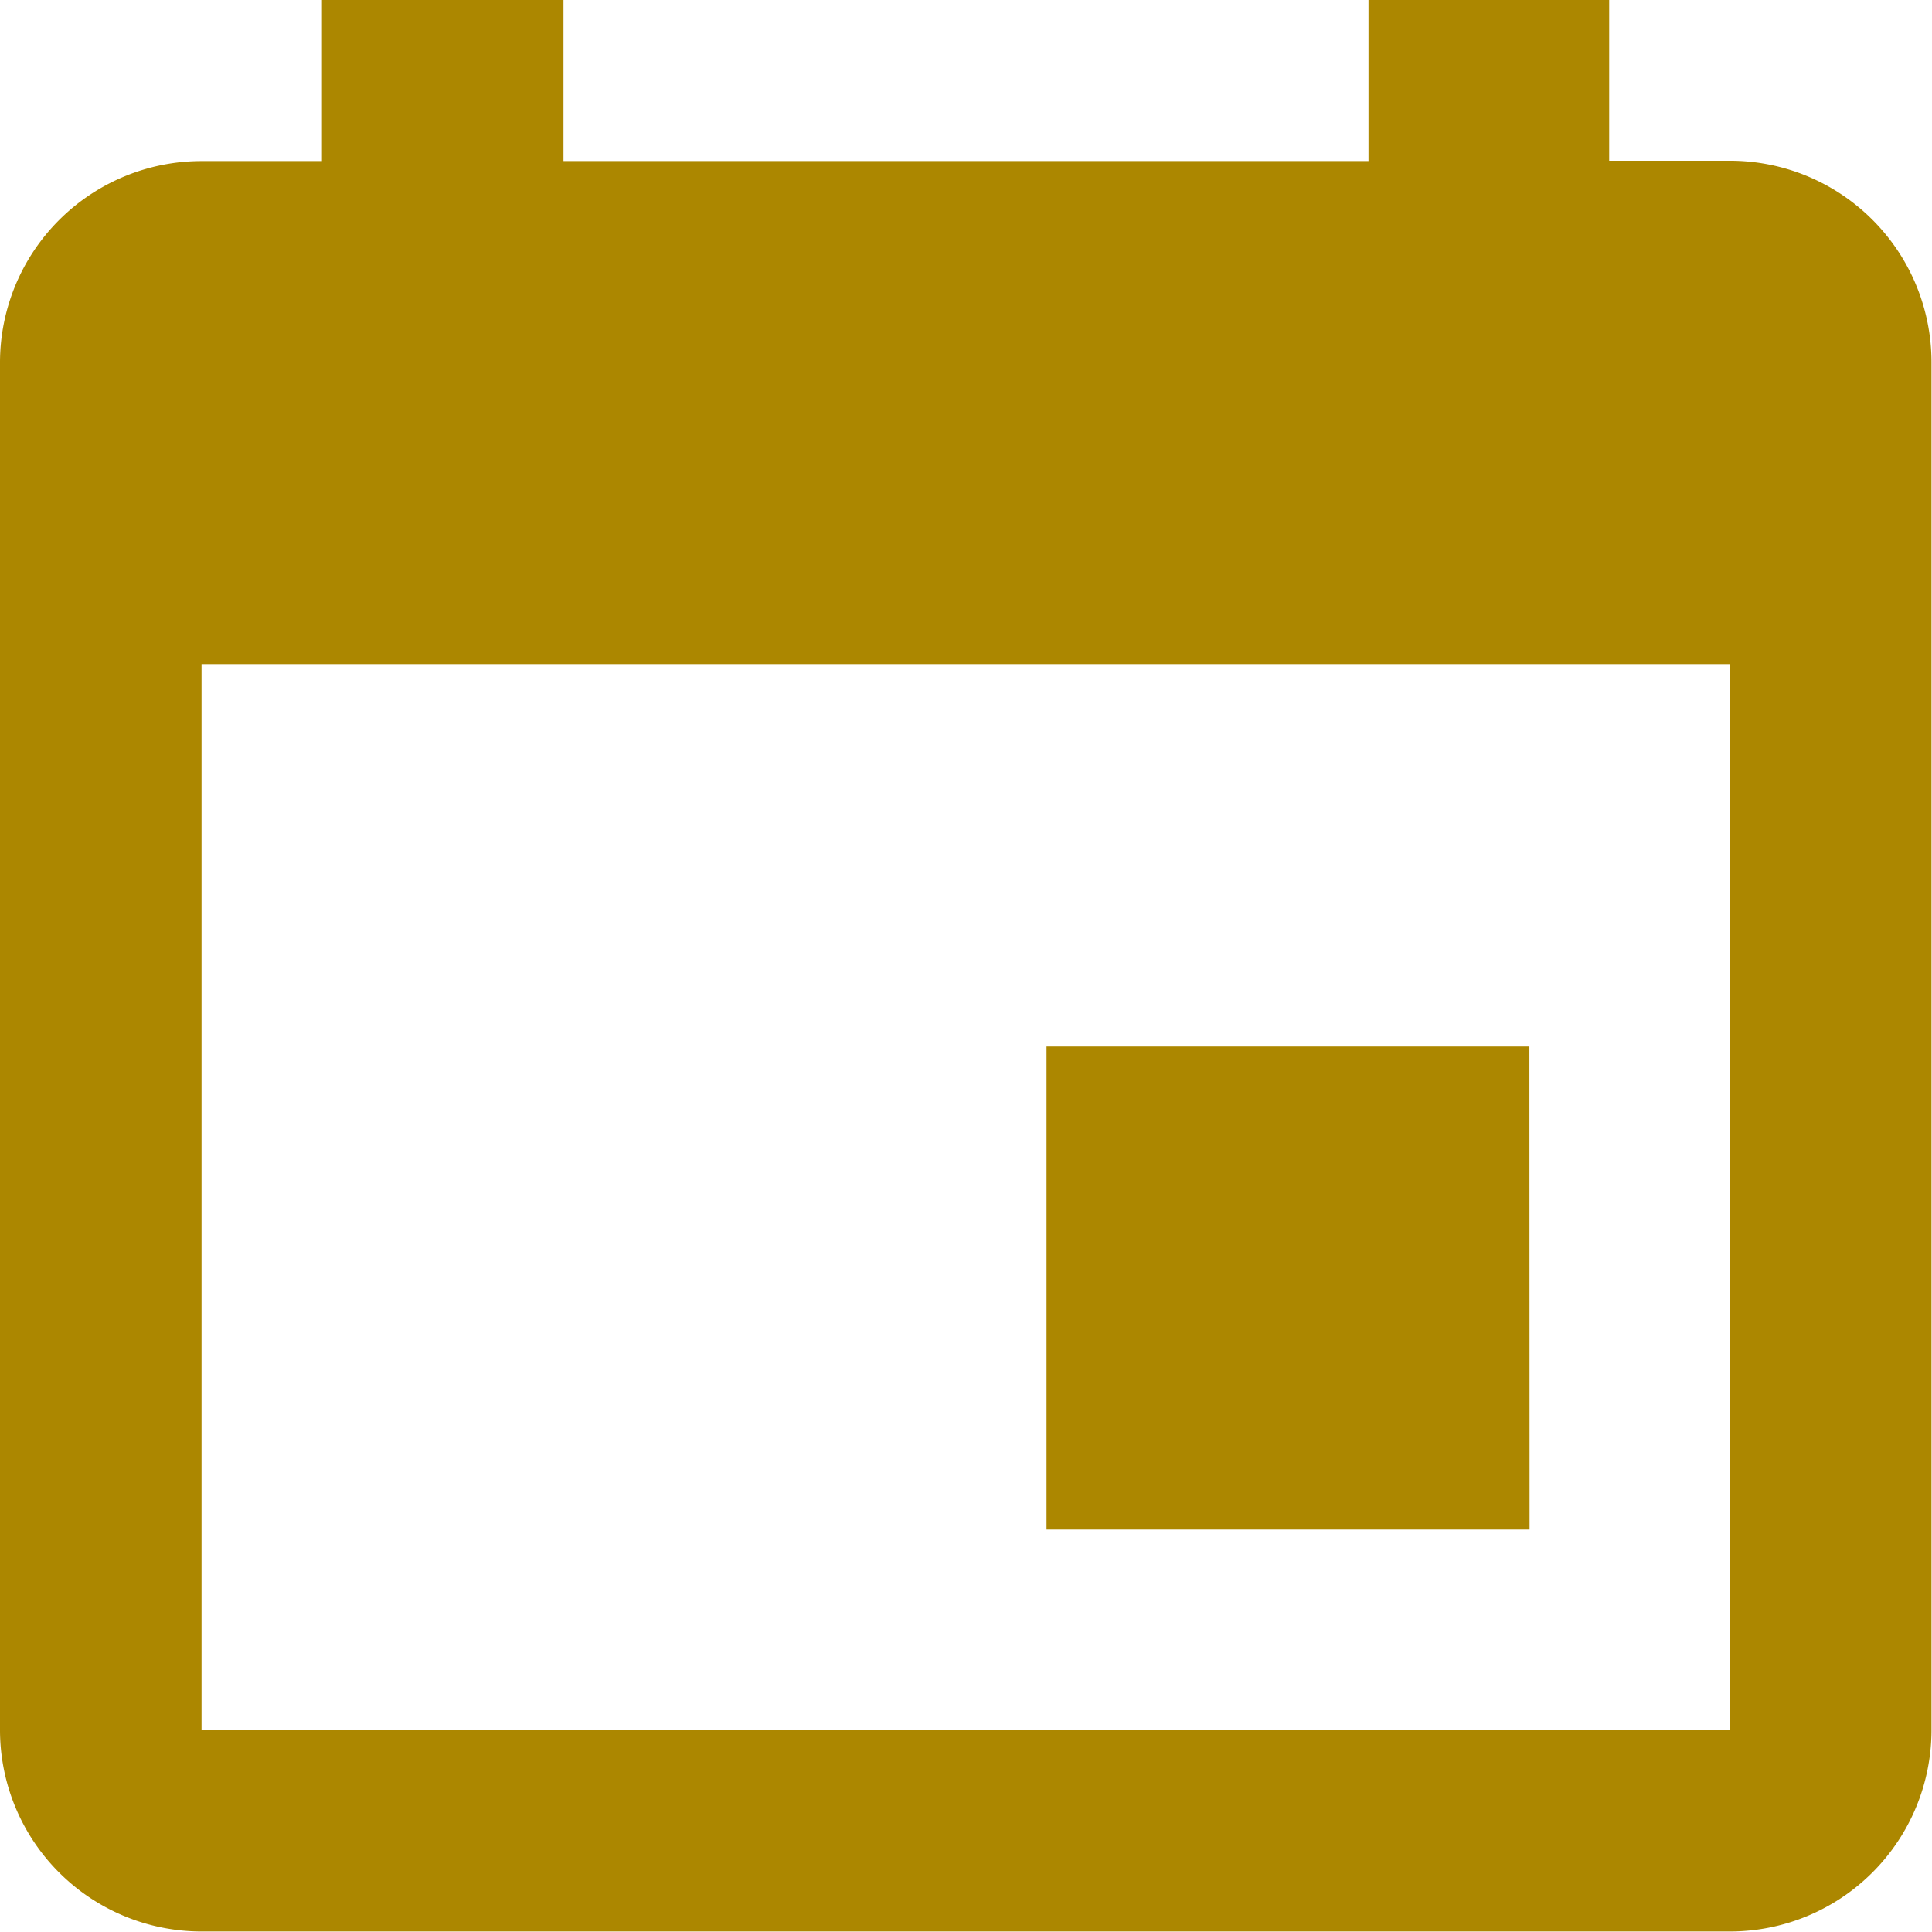 <svg xmlns="http://www.w3.org/2000/svg" width="11.503" height="11.503" viewBox="0 0 11.503 11.503">
  <path id="Icon_ionic-md-calendar" data-name="Icon ionic-md-calendar" d="M13.606,10.731H10.731v2.876h2.876ZM12.648,4.5v.959H7.855V4.5H6.417v.959H5.7a1.2,1.2,0,0,0-1.2,1.2V14.8A1.2,1.2,0,0,0,5.7,16H14.8A1.2,1.2,0,0,0,16,14.8V6.657a1.2,1.2,0,0,0-1.2-1.2h-.719V4.5ZM14.8,14.8H5.7V8.454H14.8Z" transform="translate(-4.5 -4.5)" fill="#ac8700"/>
</svg>
